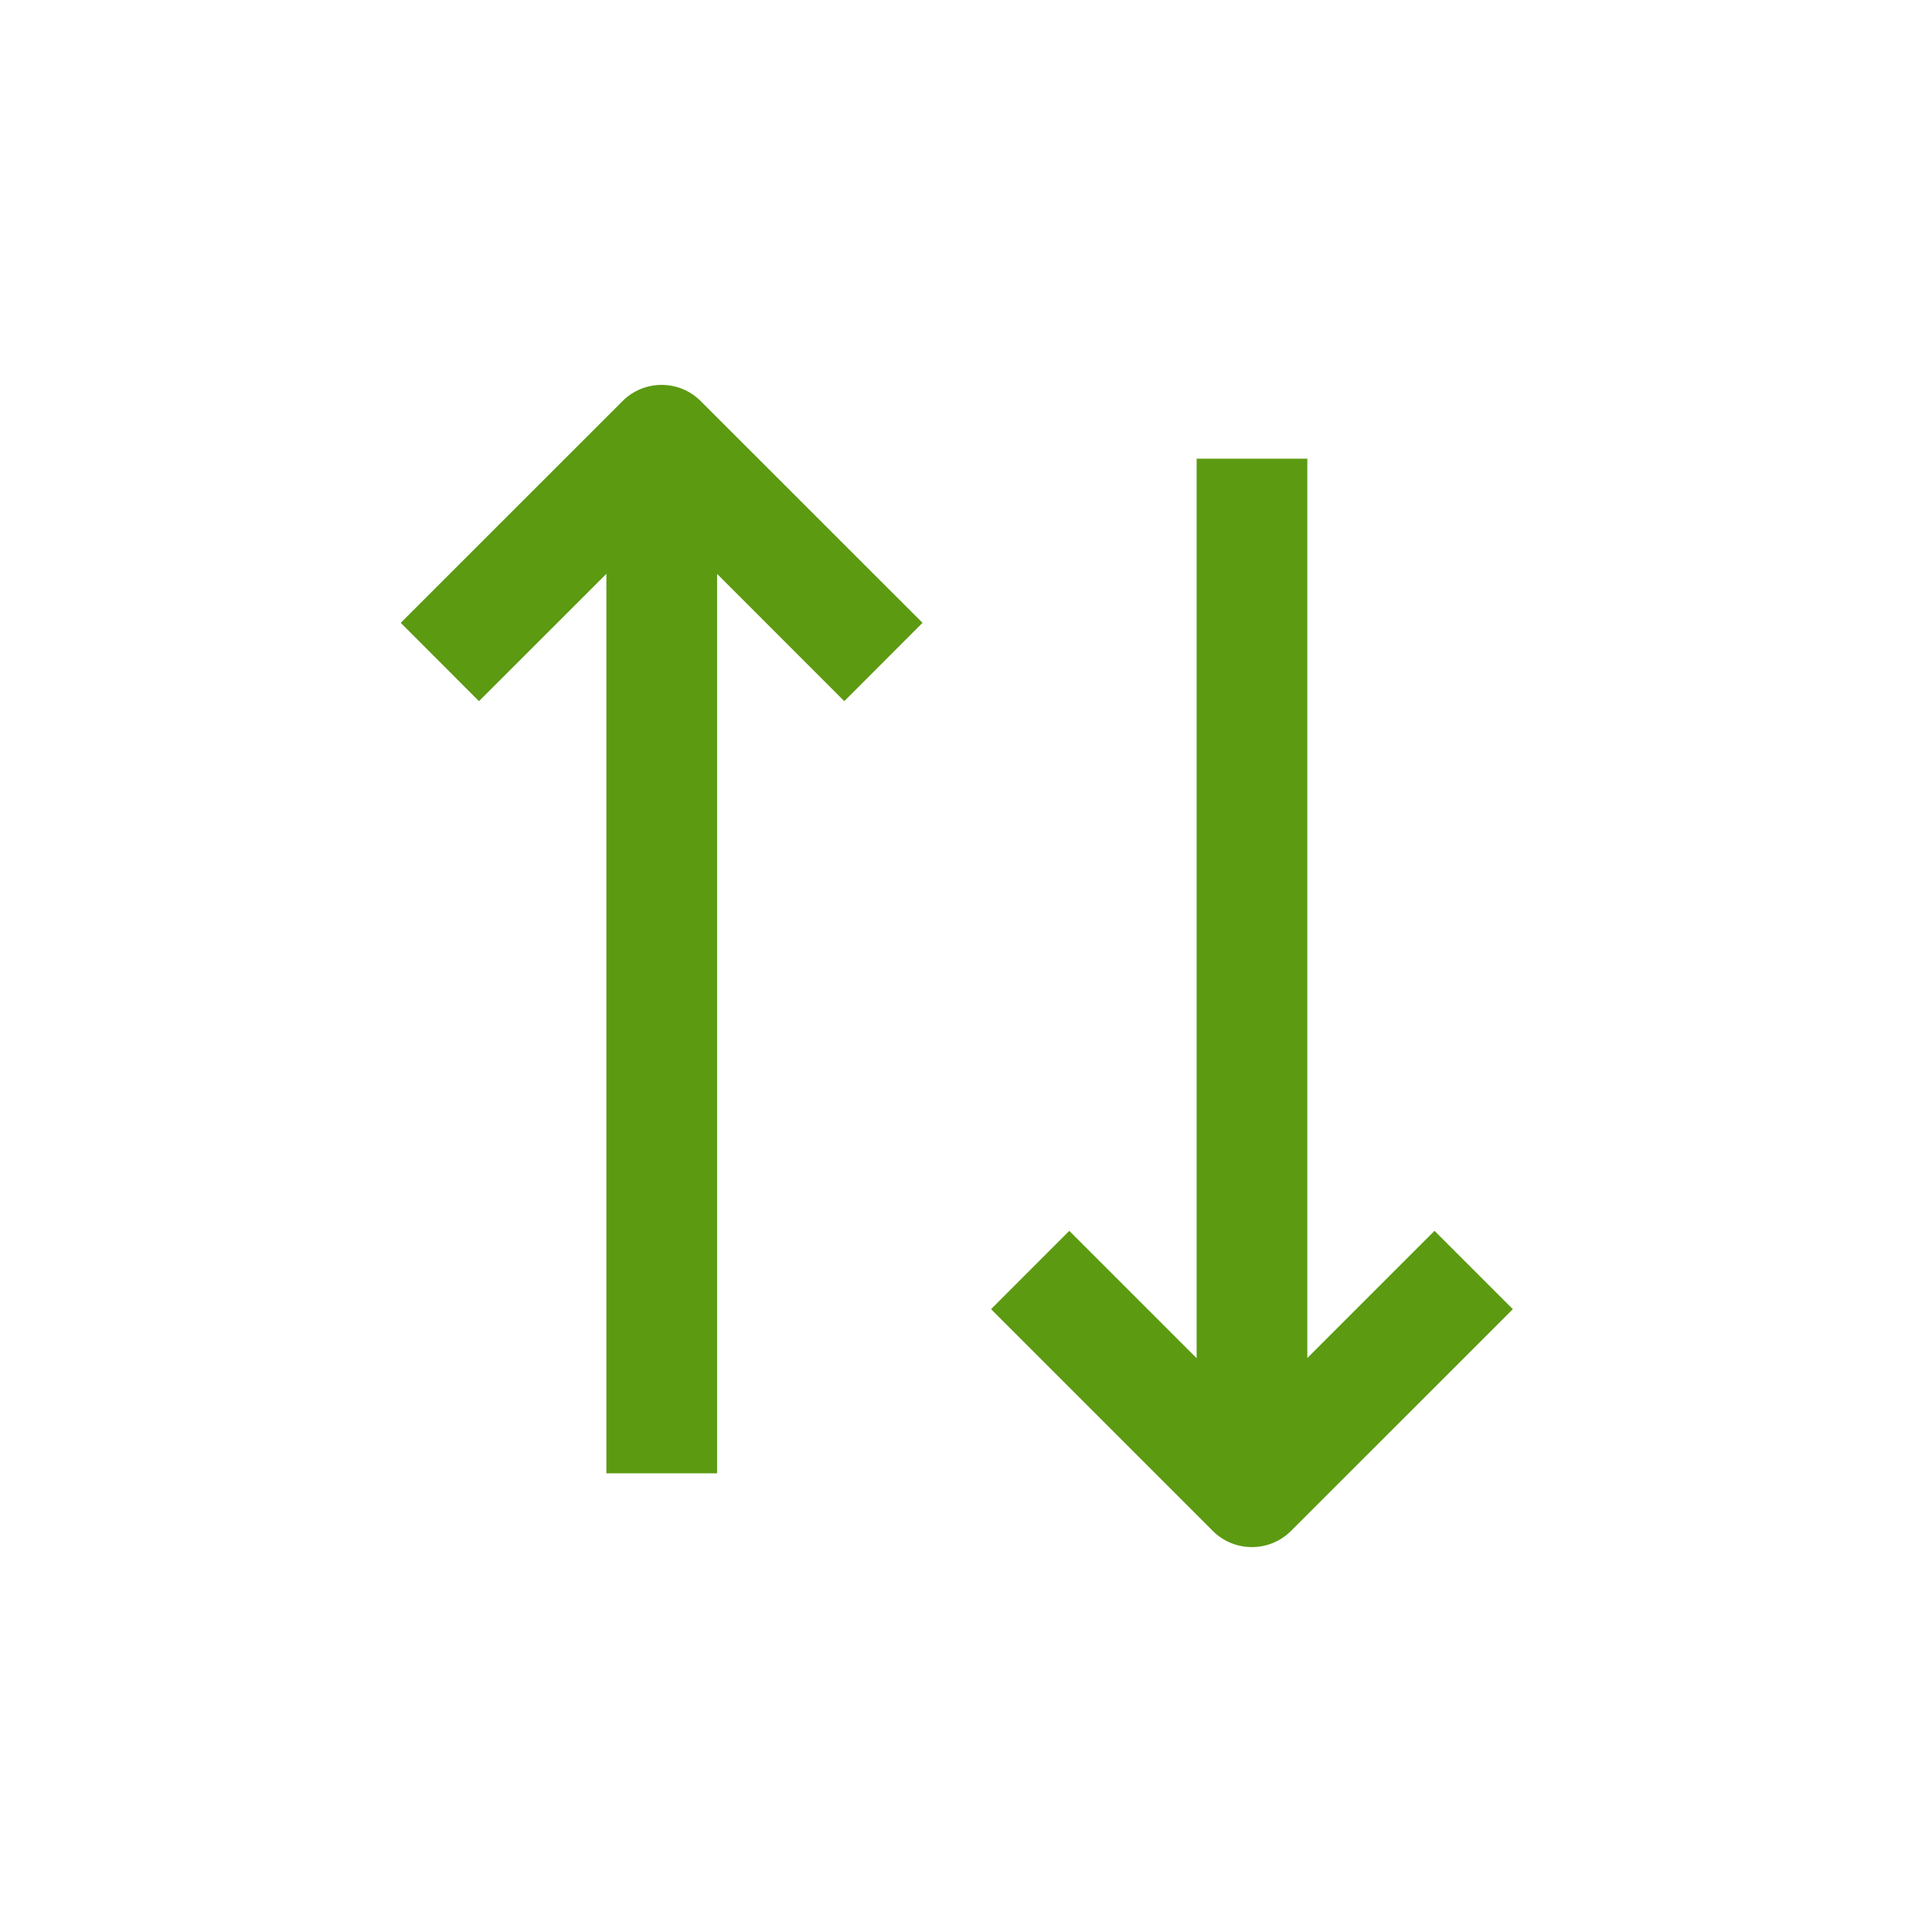 <svg width="24" height="24" viewBox="-1 -1 24 24" fill="none" xmlns="http://www.w3.org/2000/svg">
<path fill-rule="evenodd" clip-rule="evenodd" d="M12.283 14.29L13.865 15.872L13.865 4.698L15.24 4.698L15.24 15.87L16.82 14.29L17.793 15.263L15.038 18.017C14.769 18.286 14.334 18.286 14.065 18.017L11.311 15.263L12.283 14.29ZM4.95 7.71L6.533 6.128L6.533 17.302L7.908 17.302L7.908 6.129L9.488 7.71L10.46 6.737L7.705 3.983C7.437 3.714 7.001 3.714 6.733 3.983L3.978 6.737L4.95 7.71Z" fill="#5C9A12"/>
</svg>
